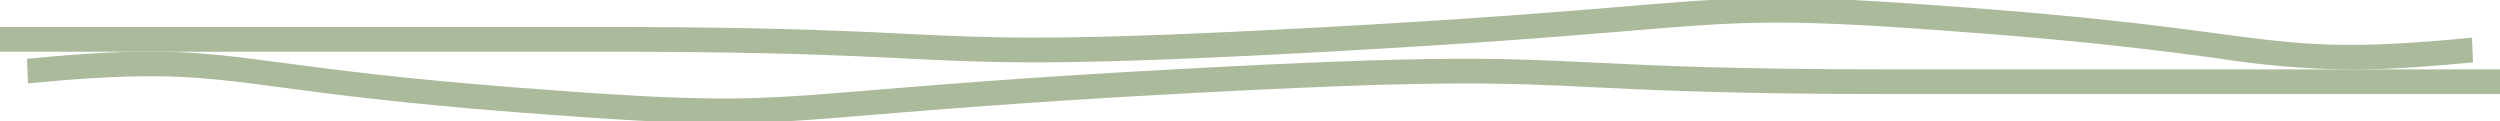 <svg xmlns="http://www.w3.org/2000/svg" xmlns:xlink="http://www.w3.org/1999/xlink" width="183.25" height="8.876" viewBox="0 0 183.25 8.876"><defs><clipPath id="a"><rect width="183.25" height="8.876" fill="#abba9b"/></clipPath></defs><g clip-path="url(#a)"><path d="M54.6,9.856c-3.573,0-7.827-.239-15.232-.812-8.286-.641-13.337-1.31-17.024-1.8-6.317-.836-9.2-1.219-18.666-.307L3.61,5.131c9.559-.915,12.463-.534,18.837.313,3.679.486,8.718,1.154,16.984,1.792,14.74,1.139,16.945.956,26.228.187,4.708-.389,11.159-.923,21.927-1.511,19.412-1.064,23.988-.836,30.9-.5,4.576.225,10.274.5,22.013.5h44.383V7.72H140.5c-11.758,0-17.466-.278-22.05-.5-6.885-.337-11.435-.556-30.822.5-10.758.589-17.2,1.123-21.9,1.511-4.664.385-7.549.624-11.116.624" transform="translate(-1.63 -0.824)" fill="#abba9b"/><path d="M172.254,5.253a68.465,68.465,0,0,1-9.816-.842c-3.679-.486-8.718-1.153-16.984-1.792-14.733-1.139-16.939-.953-26.227-.187-4.711.389-11.16.923-21.928,1.512-19.427,1.064-23.989.835-30.9.5-4.576-.225-10.273-.5-22.013-.5H0V2.134H44.385c11.759,0,17.465.278,22.05.5,6.884.333,11.435.556,30.821-.5,10.76-.589,17.2-1.123,21.91-1.511,9.332-.771,11.549-.952,26.345.187,8.287.641,13.337,1.31,17.024,1.8,6.316.835,9.2,1.216,18.664.307l.074,1.808c-3.875.371-6.658.53-9.02.53" transform="translate(-0.001 -0.154)" fill="#abba9b"/></g></svg>